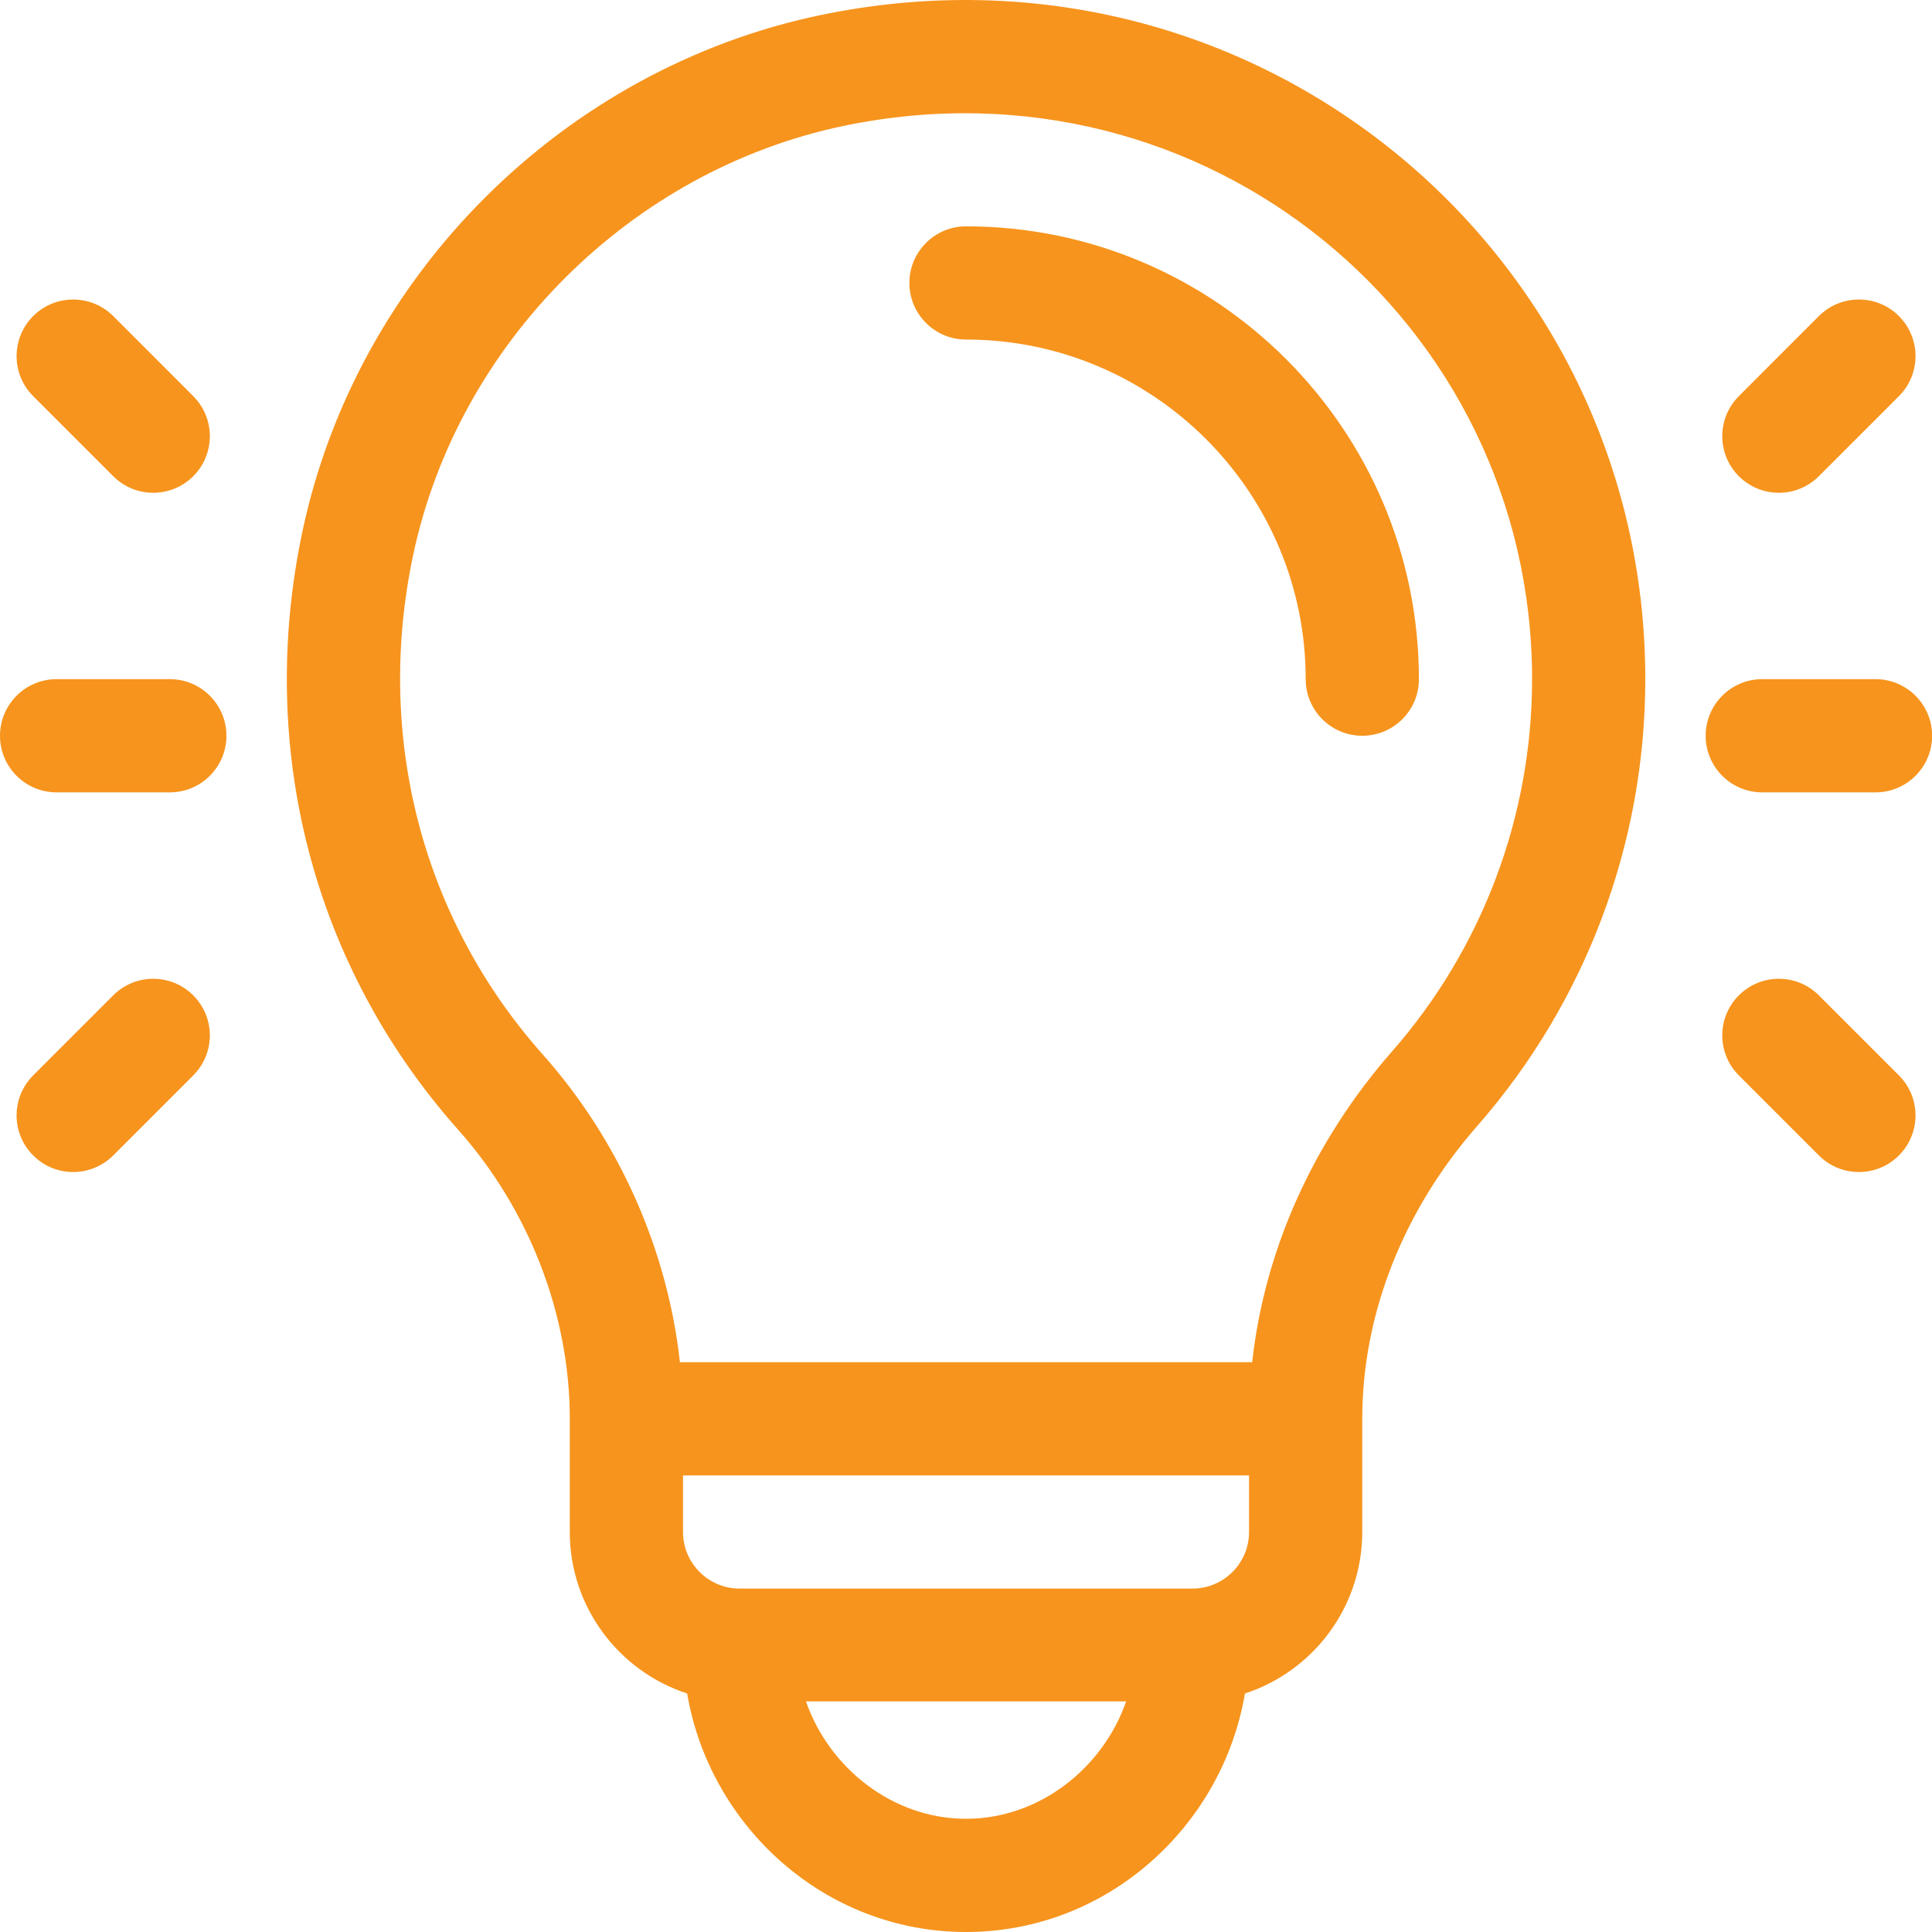 <svg width="40" height="40" viewBox="0 0 40 40" fill="none" xmlns="http://www.w3.org/2000/svg">
<path d="M20 4.686C19.353 4.686 18.828 5.211 18.828 5.858C18.828 6.505 19.353 7.03 20 7.03C23.878 7.03 27.033 10.184 27.033 14.062C27.033 14.709 27.558 15.233 28.205 15.233C28.852 15.233 29.377 14.709 29.377 14.062C29.377 8.892 25.17 4.686 20 4.686Z" fill="#F7941D"/>
<path d="M16.98 0.314C11.685 1.42 7.392 5.672 6.262 11C5.309 15.499 6.484 20.015 9.487 23.392C10.956 25.042 11.797 27.221 11.797 29.375V31.718C11.797 33.278 12.818 34.603 14.227 35.062C14.69 37.798 17.065 40 20.001 40C22.936 40 25.312 37.799 25.775 35.062C27.183 34.603 28.204 33.278 28.204 31.718V29.375C28.204 27.216 29.049 25.064 30.583 23.314C32.827 20.754 34.065 17.466 34.064 14.061C34.064 5.189 25.943 -1.558 16.98 0.314ZM20.001 37.656C18.494 37.656 17.174 36.62 16.686 35.226H23.316C22.828 36.62 21.507 37.656 20.001 37.656ZM25.86 31.718C25.86 32.365 25.335 32.89 24.689 32.89H15.313C14.667 32.89 14.141 32.365 14.141 31.718V30.547H25.86V31.718ZM28.82 21.769C27.186 23.634 26.18 25.883 25.925 28.203H14.077C13.822 25.881 12.819 23.611 11.239 21.834C8.736 19.02 7.758 15.248 8.555 11.486C9.487 7.094 13.065 3.527 17.459 2.608C24.962 1.041 31.72 6.675 31.72 14.061C31.721 16.897 30.69 19.637 28.82 21.769ZM3.516 14.061H1.172C0.525 14.061 0 14.586 0 15.233C0 15.881 0.525 16.405 1.172 16.405H3.516C4.163 16.405 4.688 15.881 4.688 15.233C4.688 14.586 4.163 14.061 3.516 14.061ZM4.001 8.202L2.344 6.544C1.886 6.087 1.144 6.087 0.687 6.544C0.229 7.002 0.229 7.744 0.687 8.202L2.344 9.859C2.801 10.317 3.544 10.317 4.001 9.859C4.459 9.401 4.459 8.659 4.001 8.202ZM4.001 20.608C3.544 20.15 2.801 20.15 2.344 20.608L0.687 22.265C0.229 22.723 0.229 23.465 0.687 23.922C1.144 24.38 1.886 24.38 2.344 23.922L4.001 22.265C4.459 21.807 4.459 21.065 4.001 20.608ZM38.83 14.061H36.486C35.839 14.061 35.314 14.586 35.314 15.233C35.314 15.881 35.839 16.405 36.486 16.405H38.83C39.477 16.405 40.002 15.881 40.002 15.233C40.002 14.586 39.477 14.061 38.83 14.061ZM39.315 6.544C38.858 6.087 38.116 6.087 37.658 6.544L36.001 8.202C35.543 8.659 35.543 9.401 36.001 9.859C36.458 10.317 37.2 10.317 37.658 9.859L39.315 8.202C39.773 7.744 39.773 7.002 39.315 6.544ZM39.315 22.265L37.658 20.608C37.2 20.15 36.458 20.15 36.001 20.608C35.543 21.065 35.543 21.807 36.001 22.265L37.658 23.922C38.115 24.38 38.858 24.38 39.315 23.922C39.773 23.465 39.773 22.723 39.315 22.265Z" fill="#F7941D"/>
</svg>
